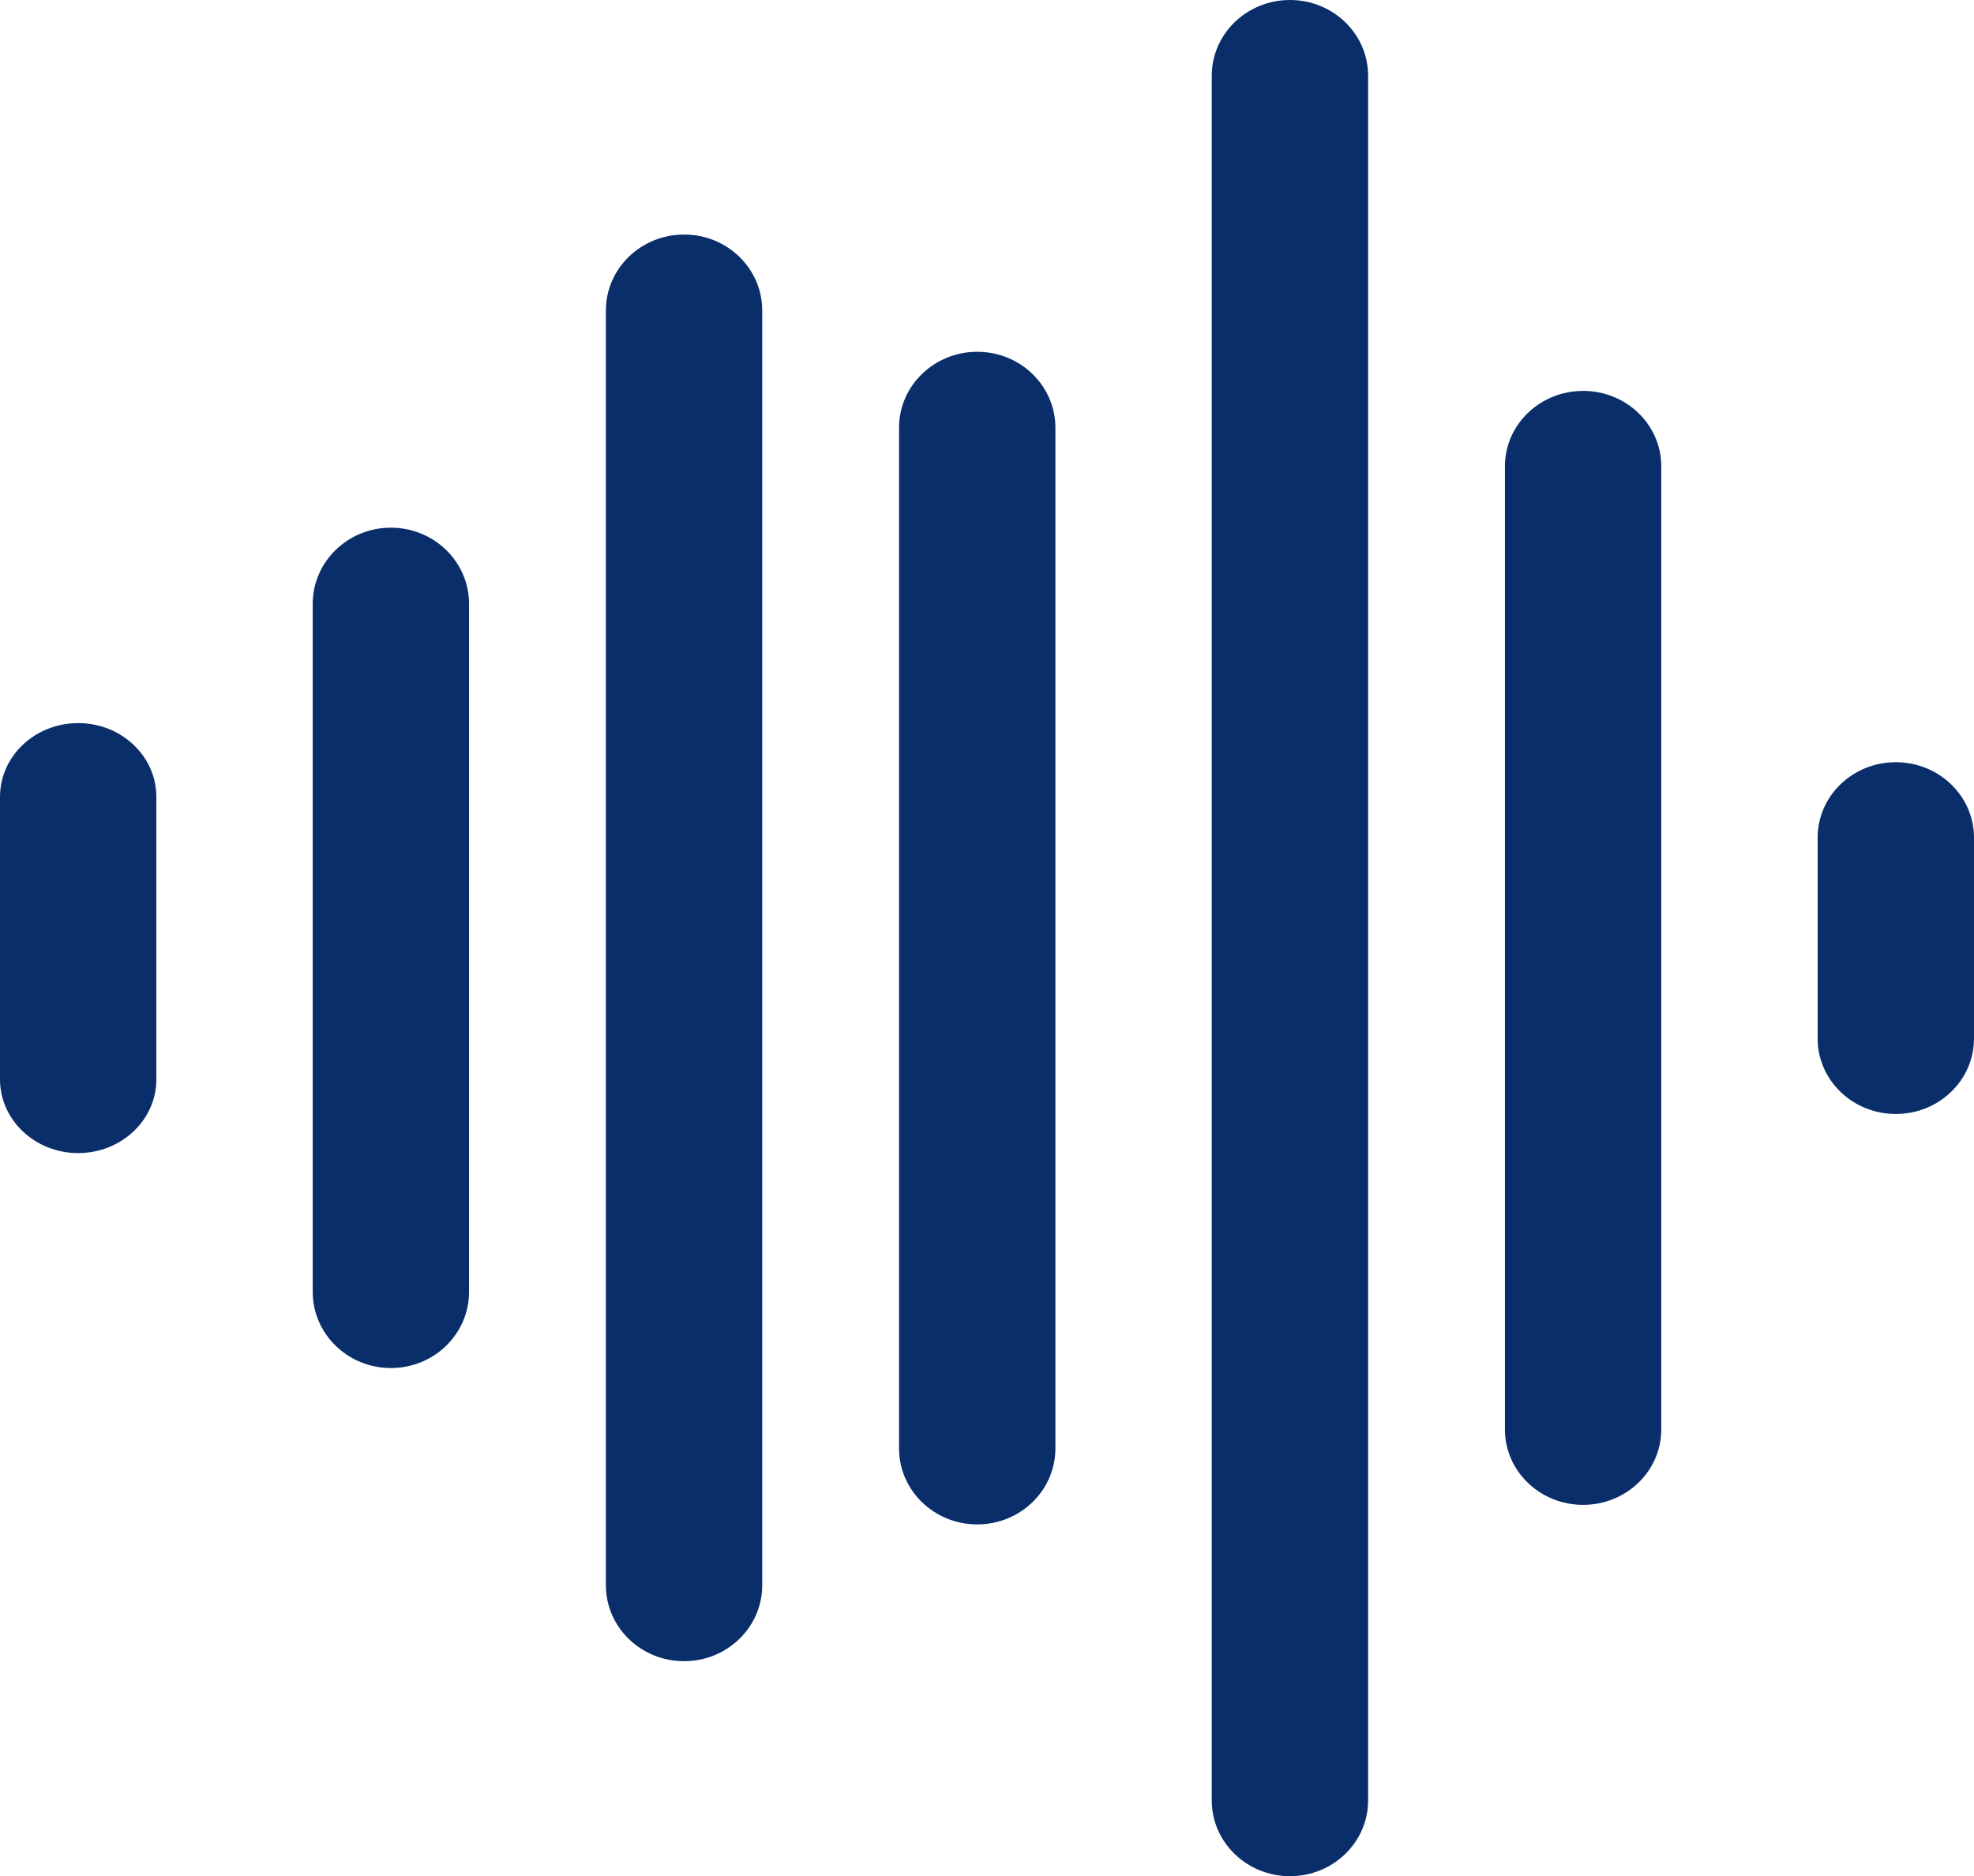 <svg xmlns:xlink="http://www.w3.org/1999/xlink" xmlns="http://www.w3.org/2000/svg" version="1.1" viewBox="0 0 84.167 80" height="80px" width="84.167px">
    <title>icon-audio-primary</title>
    <g fill-rule="evenodd" fill="none" stroke-width="1" stroke="none" id="Page-1">
        <g fill-rule="nonzero" fill="#0A2E6A" transform="translate(-529, -3198)" id="10-Science-Copy-2">
            <g transform="translate(529, 3198)" id="icon-audio-primary">
                <path id="Path" d="M3.333,30.833 C1.492,30.833 0,32.241 0,33.978 L0,46.022 C0,47.759 1.492,49.167 3.333,49.167 C5.174,49.167 6.667,47.759 6.667,46.022 L6.667,33.978 C6.667,32.241 5.174,30.833 3.333,30.833 L3.333,30.833 Z"></path>
                <path id="Path" d="M16.667,22.5 C14.826,22.5 13.333,23.956 13.333,25.751 L13.333,55.082 C13.333,56.878 14.826,58.333 16.667,58.333 C18.508,58.333 20,56.878 20,55.082 L20,25.751 C20,23.956 18.508,22.5 16.667,22.5 Z"></path>
                <path id="Path" d="M29.167,10.001 C27.326,10.001 25.833,11.452 25.833,13.241 L25.833,67.594 C25.833,69.383 27.326,70.833 29.167,70.833 C31.008,70.833 32.5,69.383 32.5,67.594 L32.5,13.241 C32.5,11.451 31.009,10 29.167,10 L29.167,10.001 Z"></path>
                <path id="Path" d="M41.667,15 C39.826,15 38.333,16.45 38.333,18.238 L38.333,61.762 C38.333,63.55 39.826,65 41.667,65 C43.508,65 45,63.55 45,61.762 L45,18.238 C45,16.45 43.509,15 41.667,15 Z"></path>
                <path id="Path" d="M55,0 C53.159,0 51.667,1.446 51.667,3.229 L51.667,76.771 C51.667,78.554 53.159,80 55,80 C56.841,80 58.333,78.554 58.333,76.771 L58.333,3.229 C58.333,1.445 56.841,0 55,0 Z"></path>
                <path id="Path" d="M67.5,16.668 C65.659,16.668 64.167,18.107 64.167,19.882 L64.167,60.952 C64.167,62.727 65.659,64.167 67.5,64.167 C69.341,64.167 70.833,62.727 70.833,60.952 L70.833,19.882 C70.833,18.105 69.34,16.667 67.5,16.667 L67.5,16.668 Z"></path>
                <path id="Path" d="M80.833,32.5 C78.992,32.5 77.5,33.94 77.5,35.716 L77.5,44.284 C77.5,46.06 78.992,47.5 80.833,47.5 C82.674,47.5 84.167,46.06 84.167,44.284 L84.167,35.716 C84.167,33.942 82.674,32.5 80.833,32.5 L80.833,32.5 Z"></path>
            </g>
        </g>
    </g>
</svg>